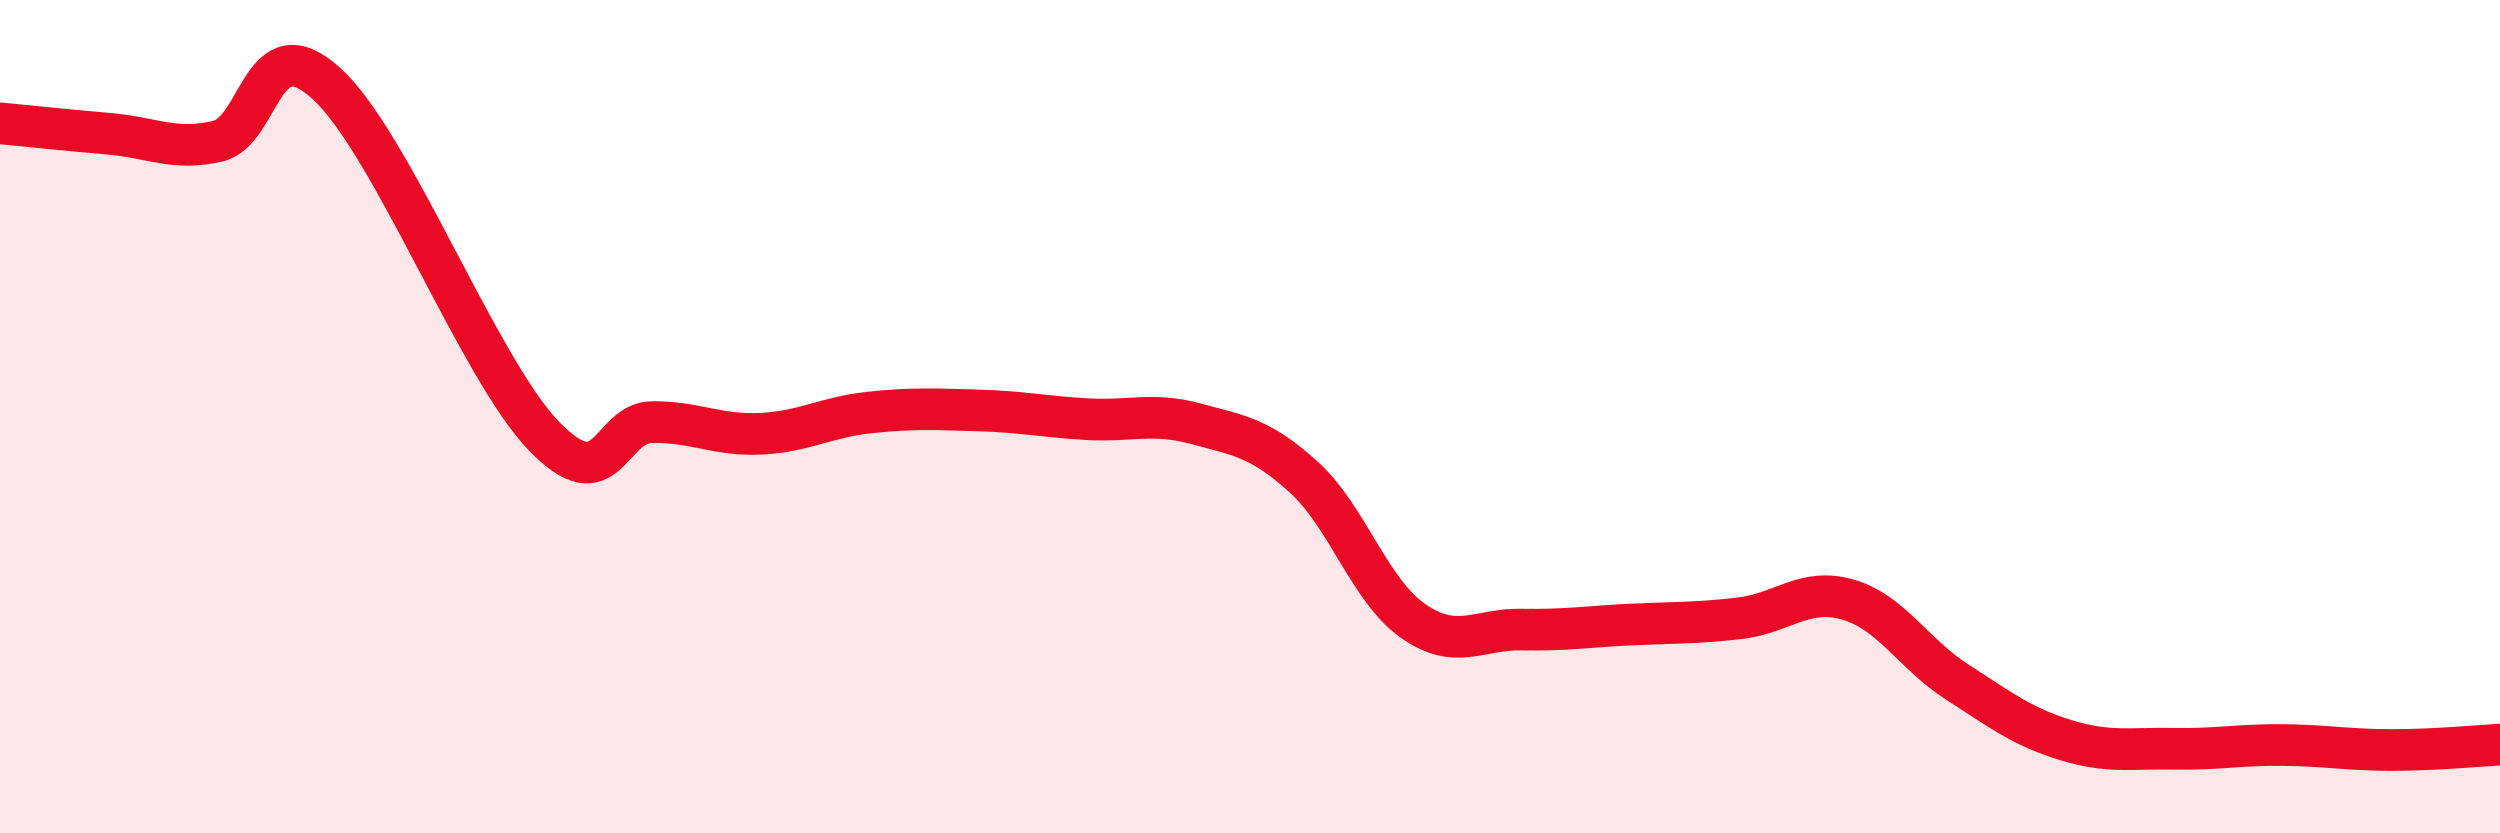 
    <svg width="60" height="20" viewBox="0 0 60 20" xmlns="http://www.w3.org/2000/svg">
      <path
        d="M 0,2.96 C 0.52,3.01 1.57,3.12 2.61,3.21 C 3.65,3.3 4.18,3.63 5.22,3.39 C 6.26,3.15 6.27,0.59 7.83,2 C 9.39,3.41 11.48,8.82 13.04,10.45 C 14.6,12.08 14.61,10.14 15.65,10.13 C 16.69,10.12 17.22,10.46 18.26,10.41 C 19.3,10.36 19.83,10.01 20.87,9.9 C 21.91,9.79 22.44,9.82 23.48,9.85 C 24.52,9.88 25.05,10 26.09,10.06 C 27.13,10.12 27.66,9.89 28.7,10.17 C 29.74,10.45 30.26,10.51 31.3,11.46 C 32.34,12.41 32.87,14.17 33.91,14.9 C 34.95,15.63 35.48,15.09 36.52,15.11 C 37.56,15.13 38.09,15.04 39.13,14.99 C 40.17,14.94 40.7,14.96 41.74,14.84 C 42.78,14.72 43.31,14.09 44.35,14.39 C 45.39,14.69 45.92,15.69 46.96,16.36 C 48,17.03 48.53,17.44 49.57,17.76 C 50.61,18.08 51.13,17.95 52.17,17.97 C 53.21,17.99 53.74,17.87 54.78,17.88 C 55.82,17.89 56.35,18 57.39,18 C 58.43,18 59.48,17.9 60,17.87L60 20L0 20Z"
        fill="#EB0A25"
        opacity="0.1"
        stroke-linecap="round"
        stroke-linejoin="round"
      />
      <path
        d="M 0,2.96 C 0.52,3.01 1.57,3.12 2.61,3.21 C 3.65,3.3 4.18,3.63 5.22,3.39 C 6.26,3.15 6.27,0.59 7.83,2 C 9.39,3.41 11.48,8.82 13.04,10.45 C 14.6,12.08 14.61,10.14 15.65,10.13 C 16.69,10.12 17.22,10.46 18.26,10.41 C 19.3,10.36 19.83,10.01 20.87,9.9 C 21.91,9.79 22.44,9.82 23.48,9.85 C 24.52,9.88 25.05,10 26.09,10.06 C 27.13,10.12 27.66,9.89 28.7,10.17 C 29.74,10.45 30.26,10.51 31.3,11.46 C 32.34,12.41 32.87,14.17 33.91,14.9 C 34.95,15.63 35.48,15.09 36.52,15.11 C 37.56,15.13 38.09,15.04 39.13,14.99 C 40.17,14.94 40.7,14.96 41.74,14.84 C 42.78,14.72 43.31,14.09 44.35,14.39 C 45.39,14.69 45.92,15.69 46.96,16.36 C 48,17.03 48.53,17.44 49.57,17.76 C 50.61,18.08 51.13,17.95 52.17,17.97 C 53.21,17.99 53.74,17.87 54.78,17.88 C 55.82,17.89 56.35,18 57.39,18 C 58.43,18 59.48,17.9 60,17.87"
        stroke="#EB0A25"
        stroke-width="1"
        fill="none"
        stroke-linecap="round"
        stroke-linejoin="round"
      />
    </svg>
  